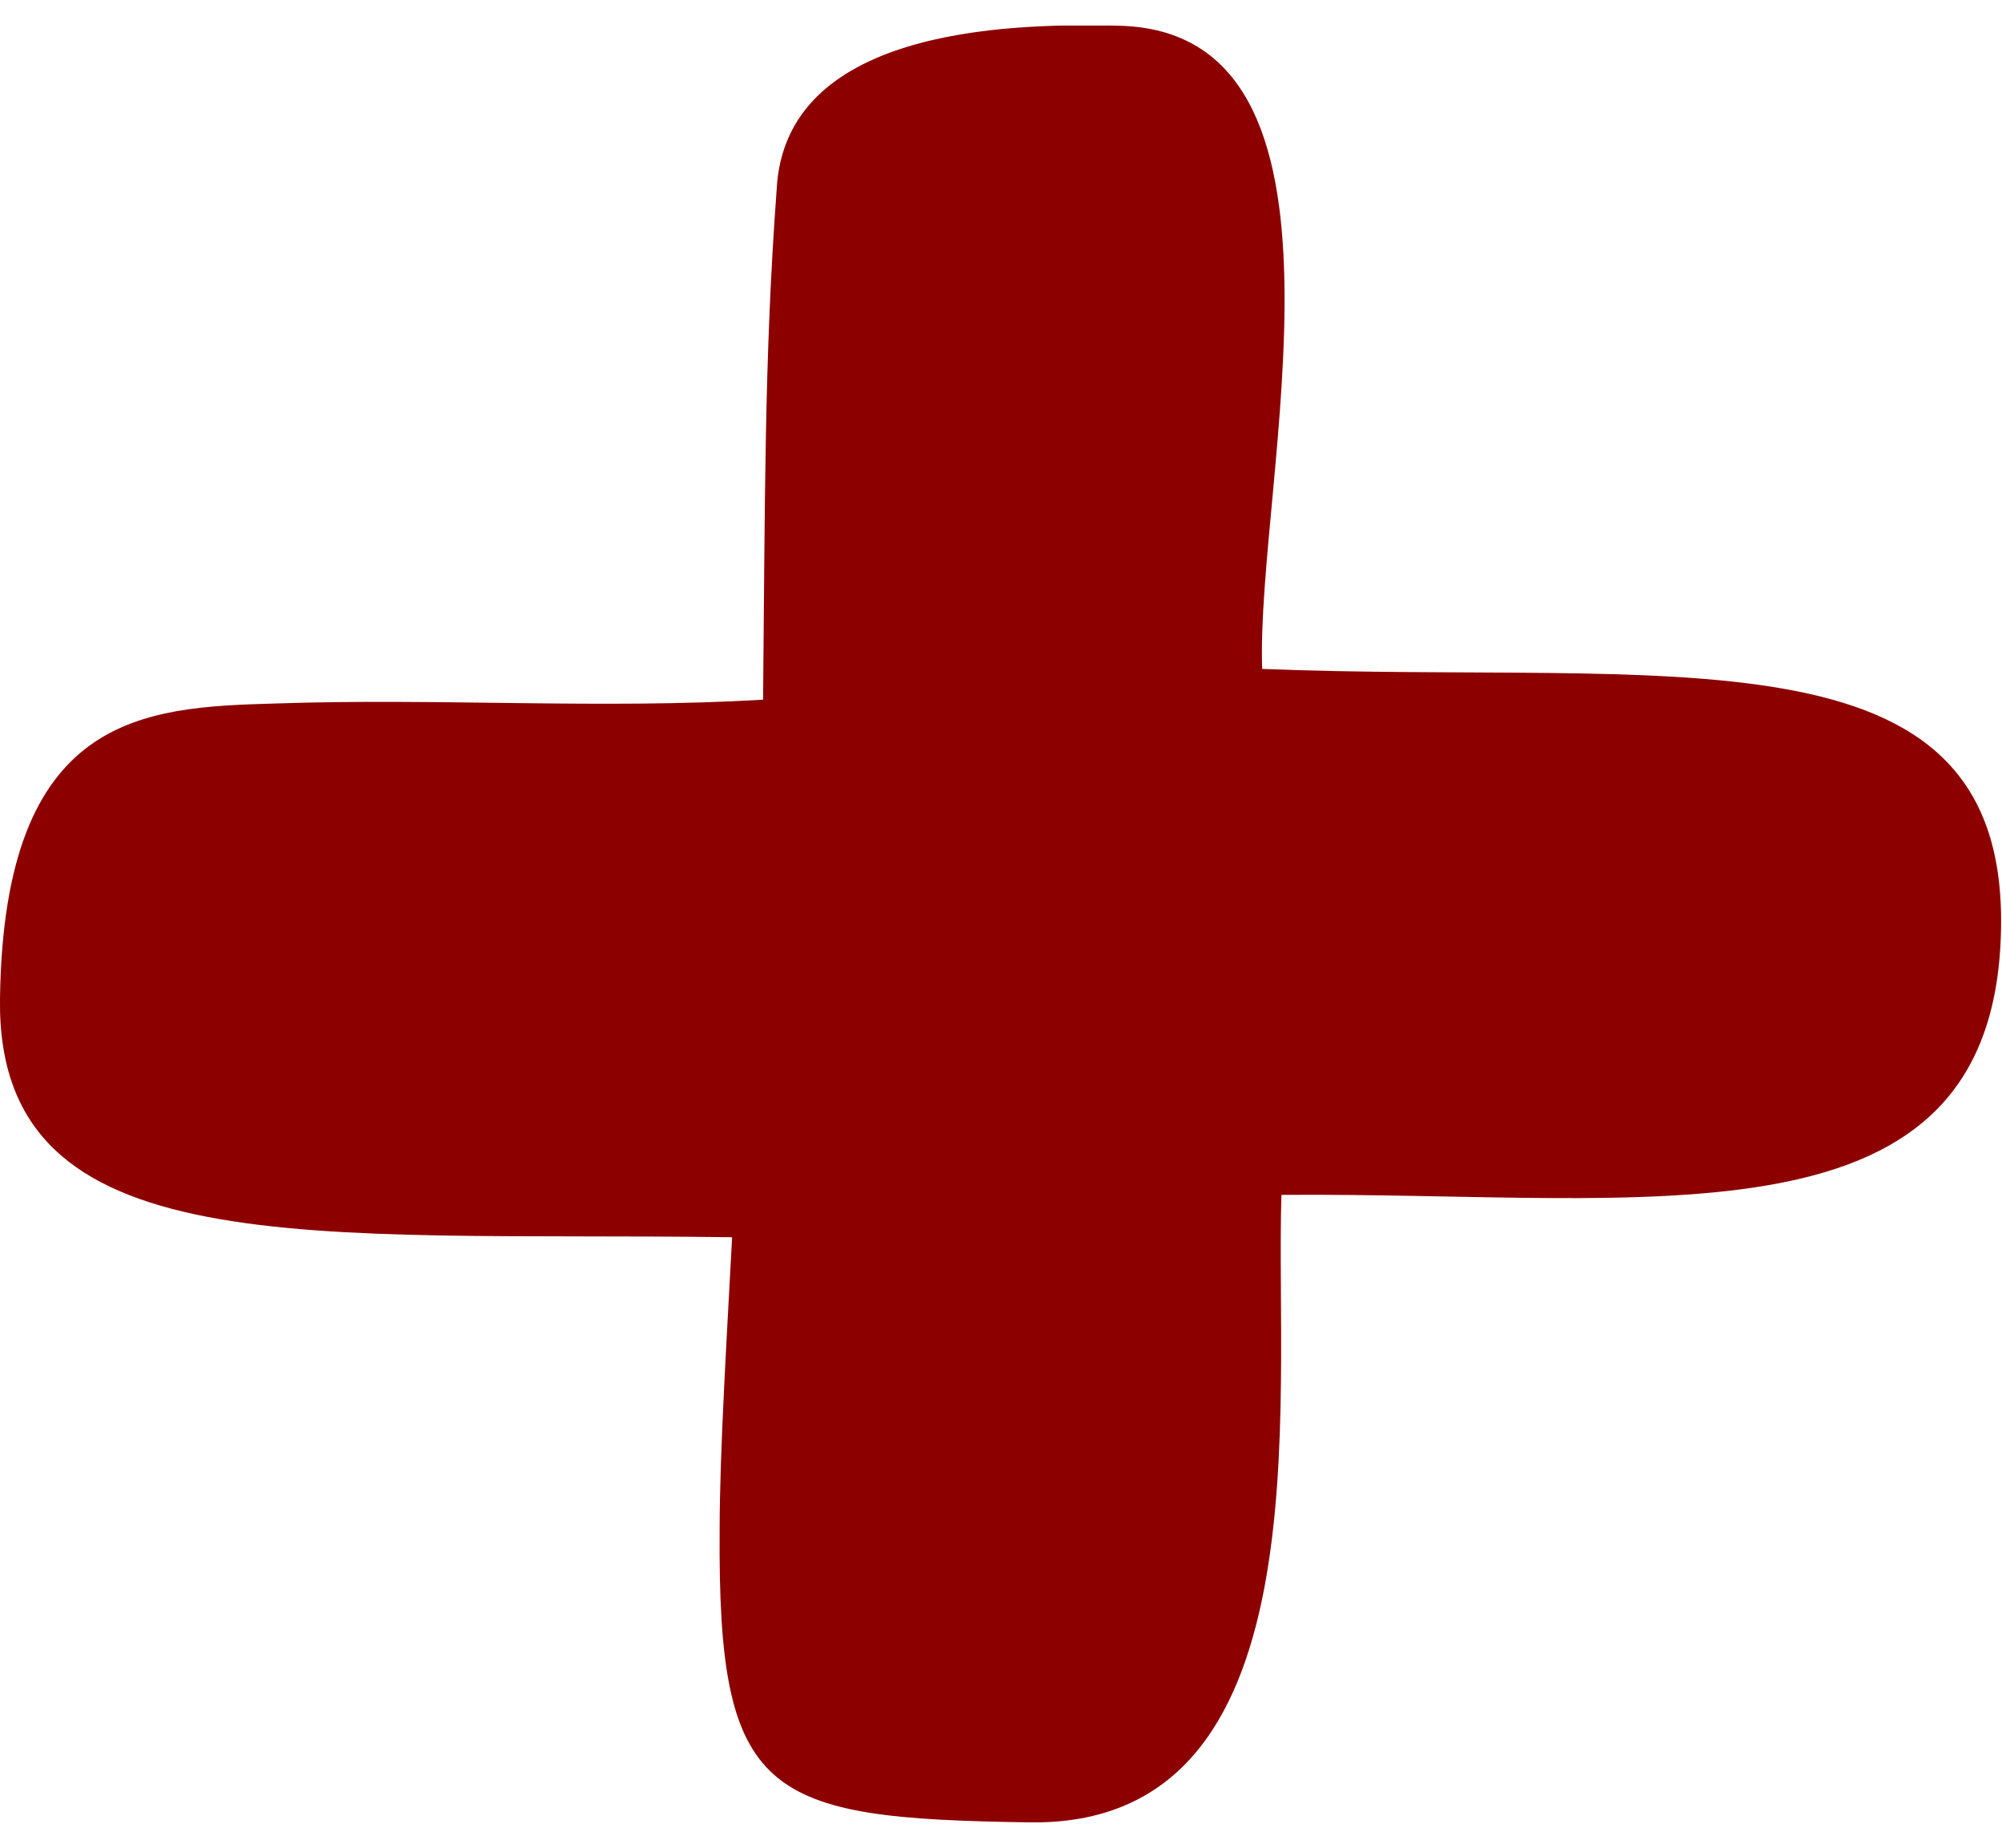 <svg xmlns="http://www.w3.org/2000/svg" width="13" height="12" fill="none">
  <g clip-path="url(#a)">
    <path fill="#8D0000" d="M8.196 4.343C8.152 3.137 8.936.198 7.26.167 6.507.148 5.093.198 5.043 1.234c-.081 1.093-.075 2.035-.088 3.31-1.061.063-2.104-.012-3.177.025C.936 4.594.025 4.632 0 6.485c-.025 1.752 2.035 1.513 4.754 1.55-.031.591-.081 1.389-.081 1.898-.013 1.74.289 1.877 2.01 1.902 1.927.032 1.595-2.713 1.638-4.075 2.406-.02 4.648.401 4.673-1.746.025-1.985-2.167-1.564-4.804-1.67h.006Z"/>
  </g>
  <defs>
    <clipPath id="a">
      <path fill="#fff" d="M0 .166h13v11.669H0z"/>
    </clipPath>
  </defs>
</svg>
